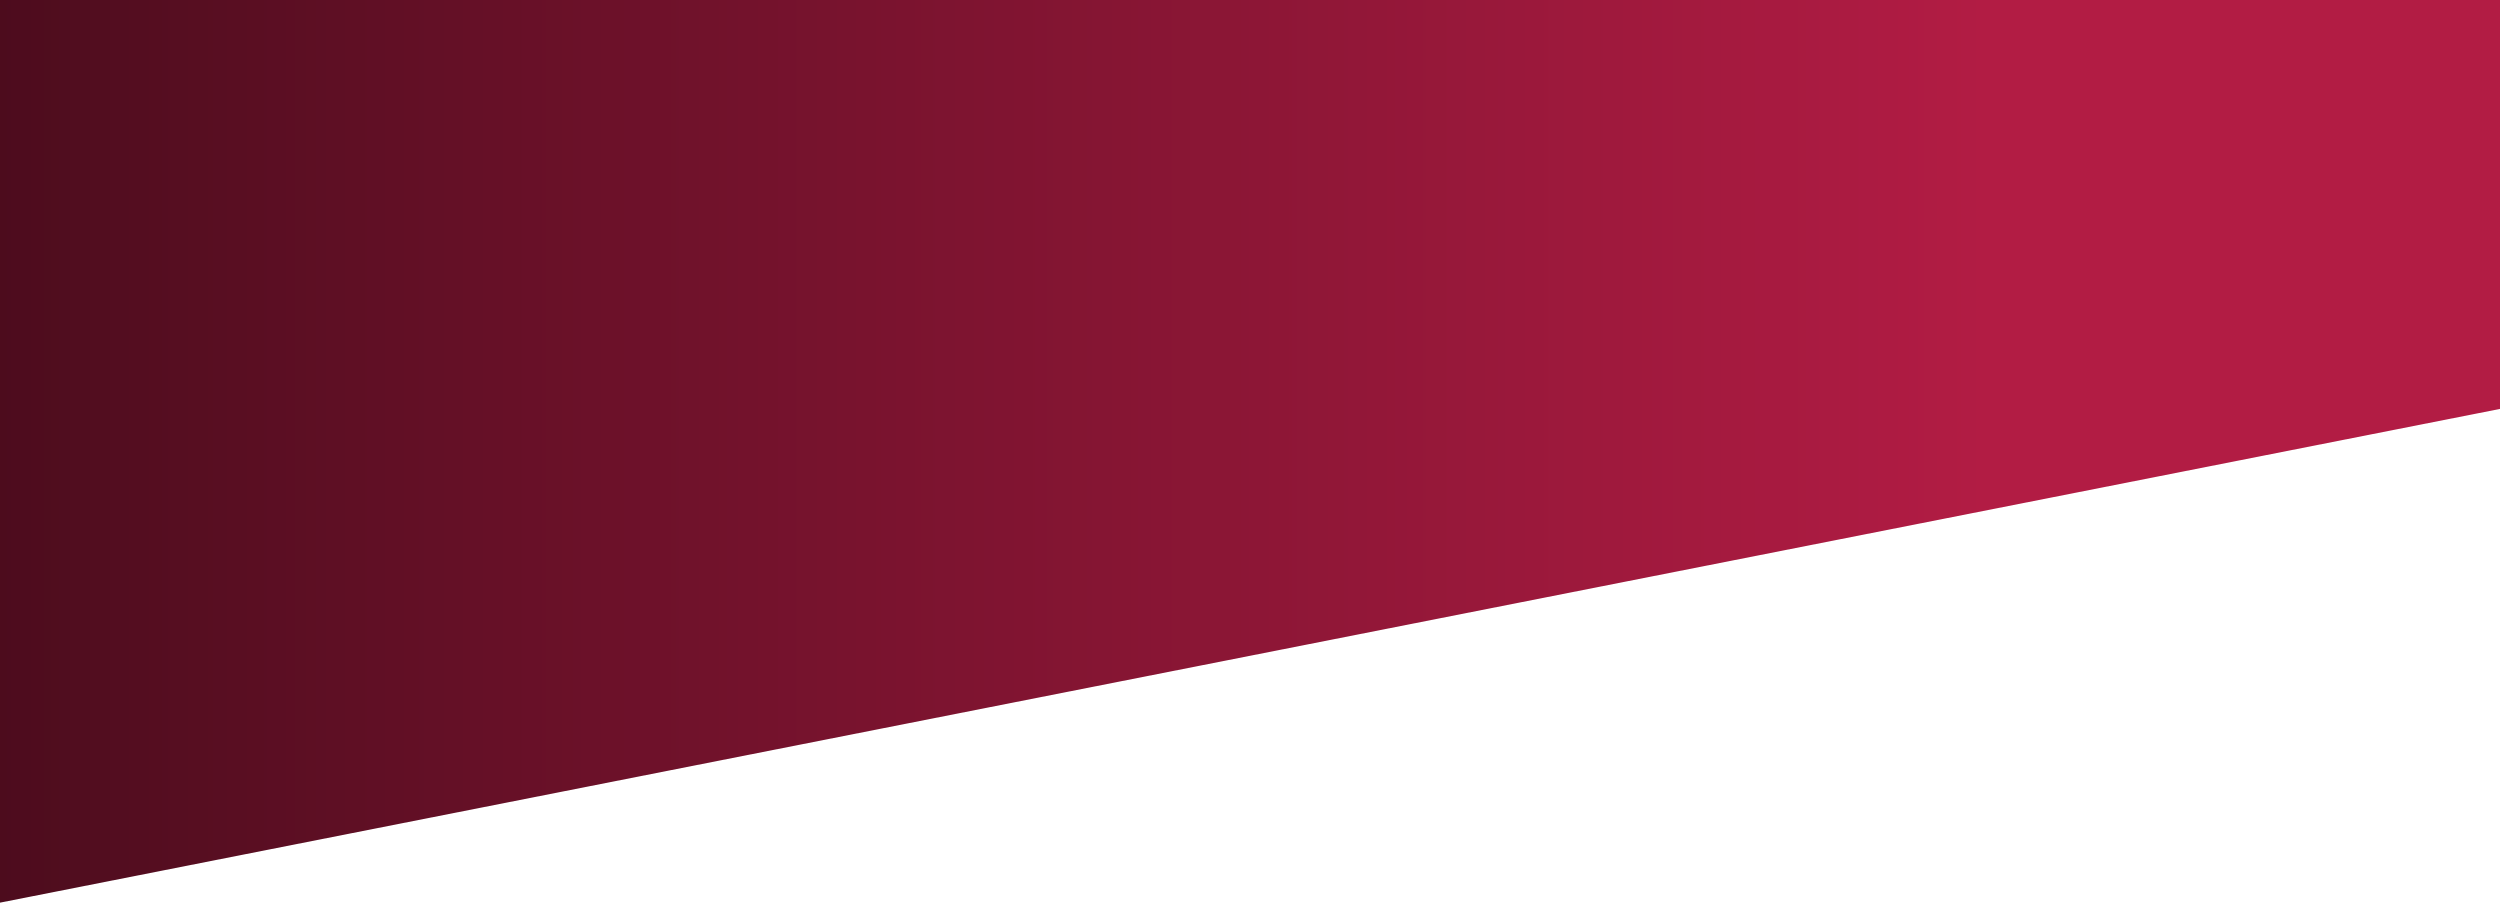 <svg viewBox="0 0 1920 696" preserveAspectRatio="none" fill="none" xmlns="http://www.w3.org/2000/svg">
<path d="M1920 0H-14V696L1920 314.049V0Z" fill="url(#paint0_linear_2_121)"/>
<defs>
<linearGradient id="paint0_linear_2_121" x1="-14" y1="348" x2="1920" y2="348" gradientUnits="userSpaceOnUse">
<stop stop-color="#4C0C1D"/>
<stop offset="0.796" stop-color="#B21C44"/>
</linearGradient>
</defs>
</svg>
